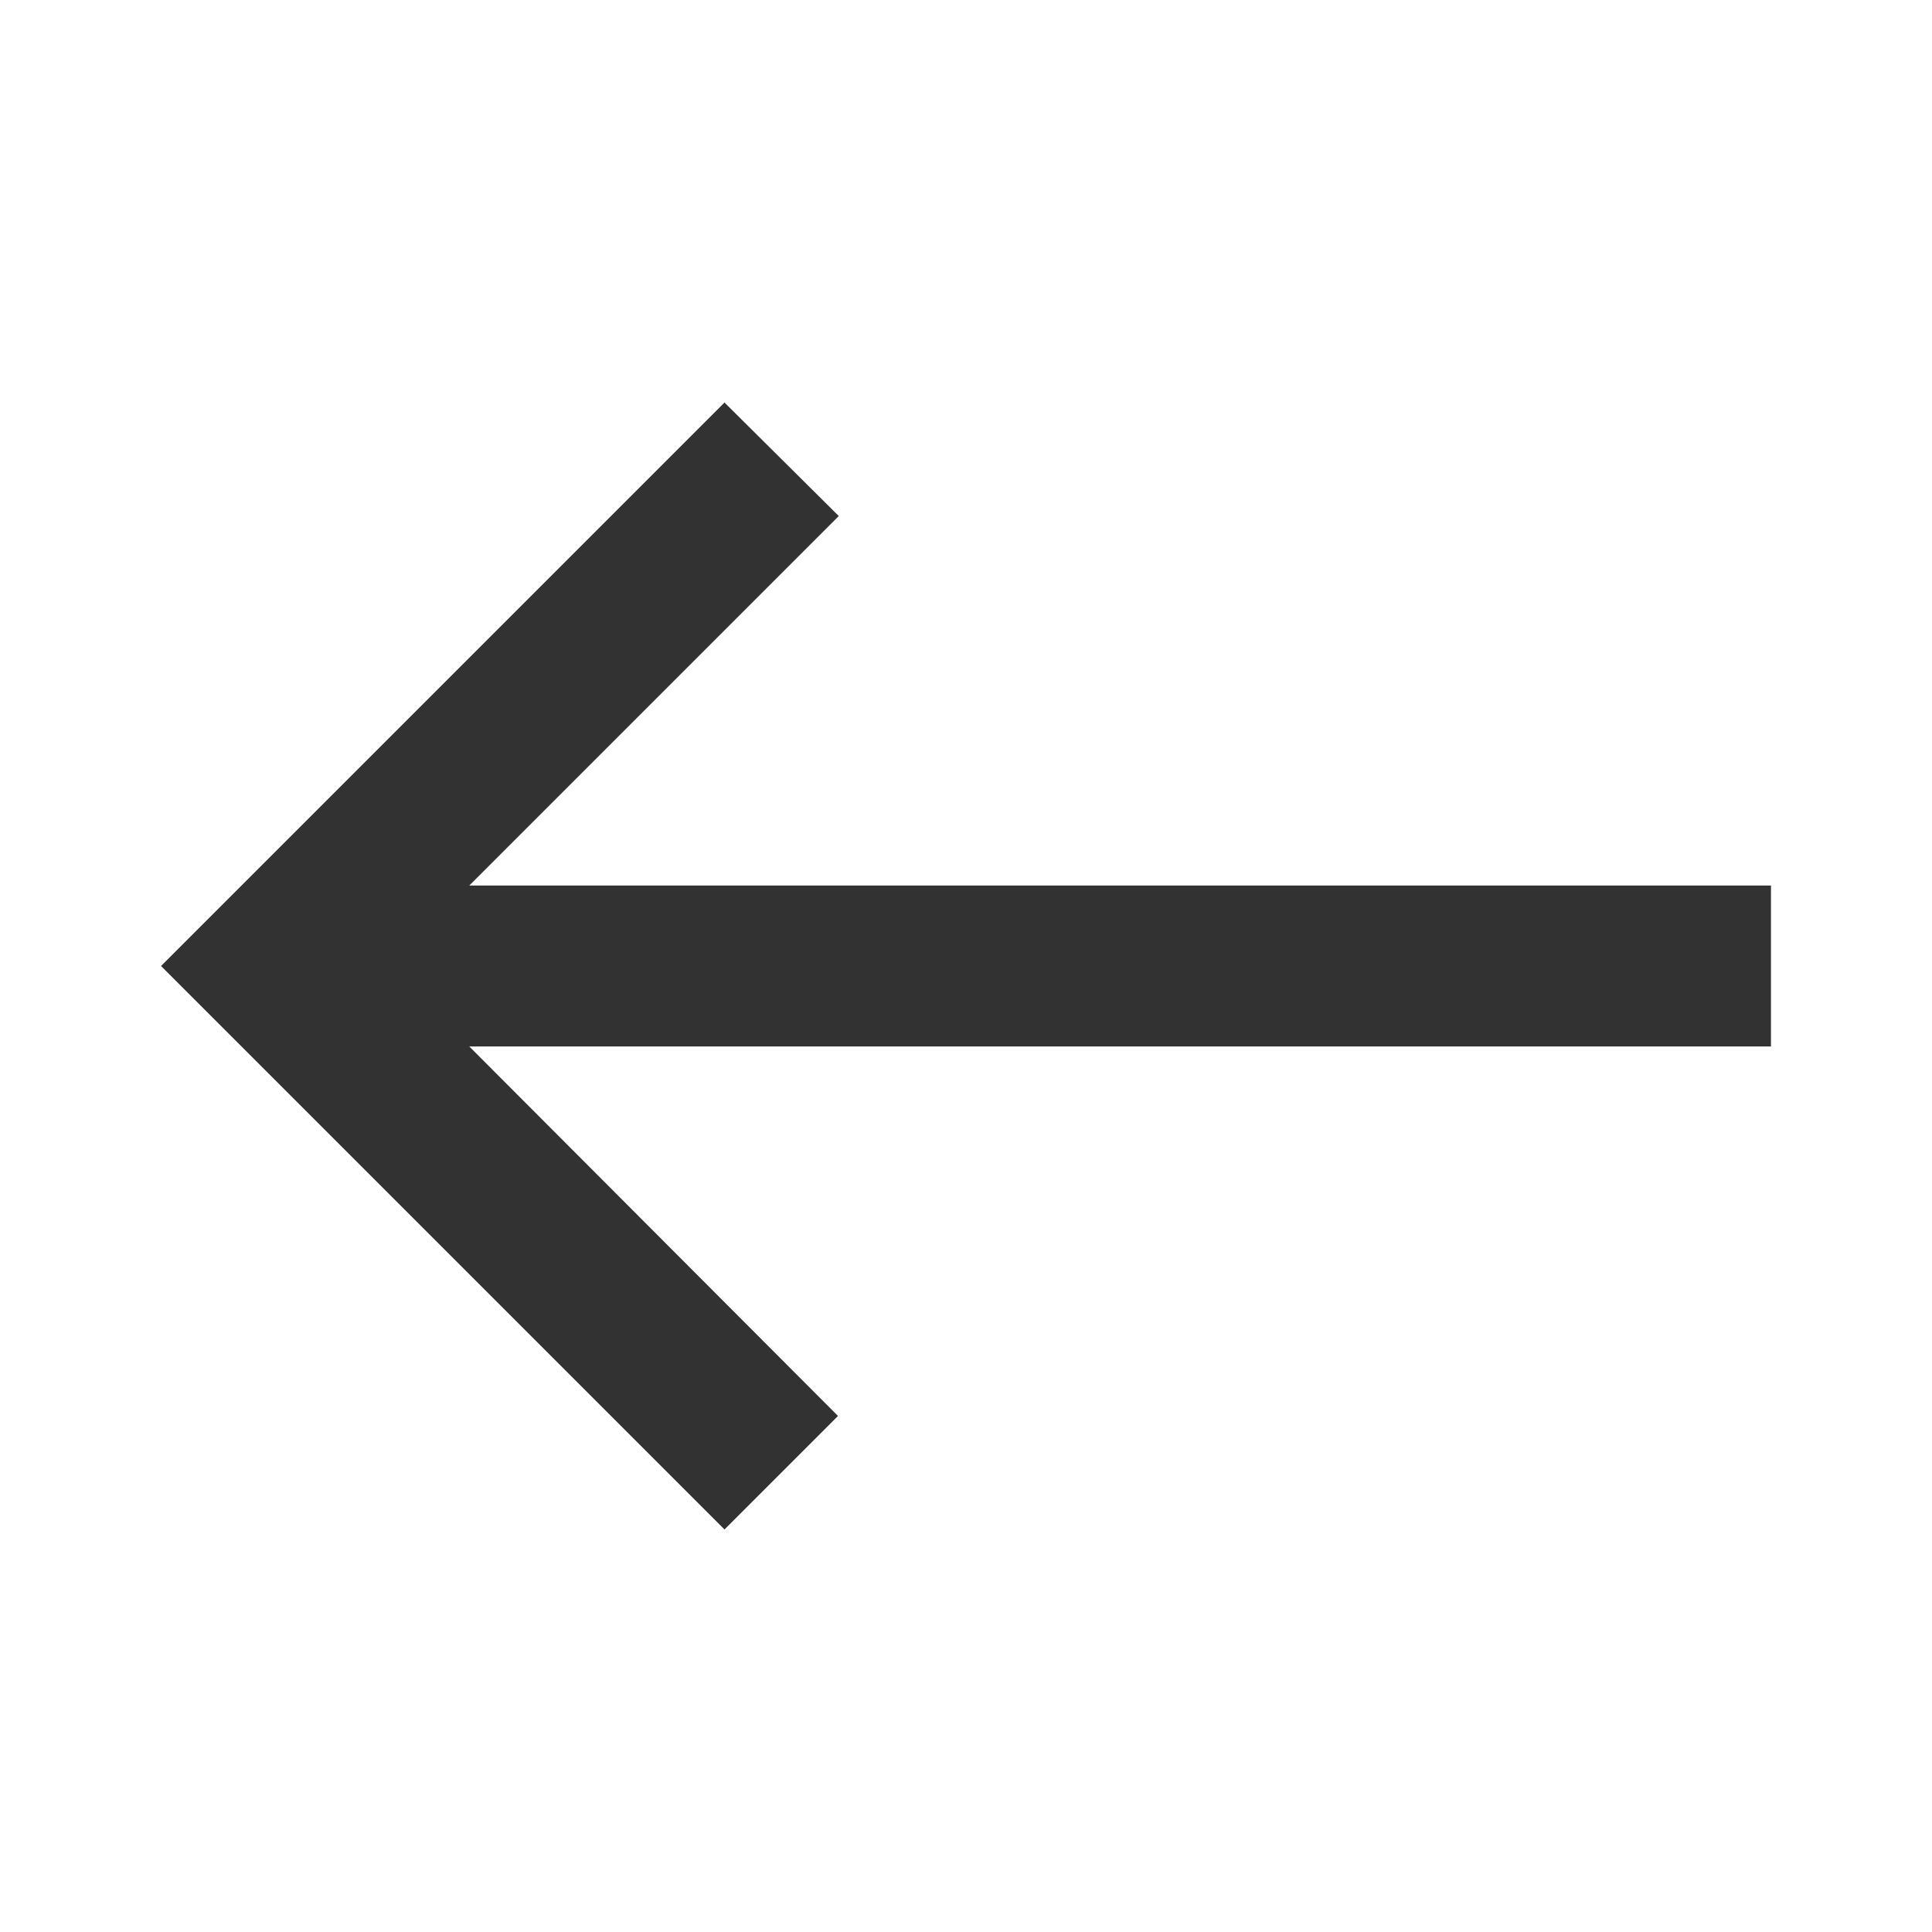 <svg width="20" height="20" viewBox="0 0 20 20" fill="none" xmlns="http://www.w3.org/2000/svg">
<g id="east" clip-path="url(#clip0_968_10529)">
<path id="Vector" d="M7.5 15.833L8.675 14.658L4.858 10.833L18.333 10.833V9.167L4.858 9.167L8.683 5.342L7.5 4.167L1.667 10L7.5 15.833Z" fill="#323232"/>
</g>
<defs>
<clipPath id="clip0_968_10529">
<rect width="20" height="20" fill="white" transform="matrix(-1 0 0 -1 20 20)"/>
</clipPath>
</defs>
</svg>
